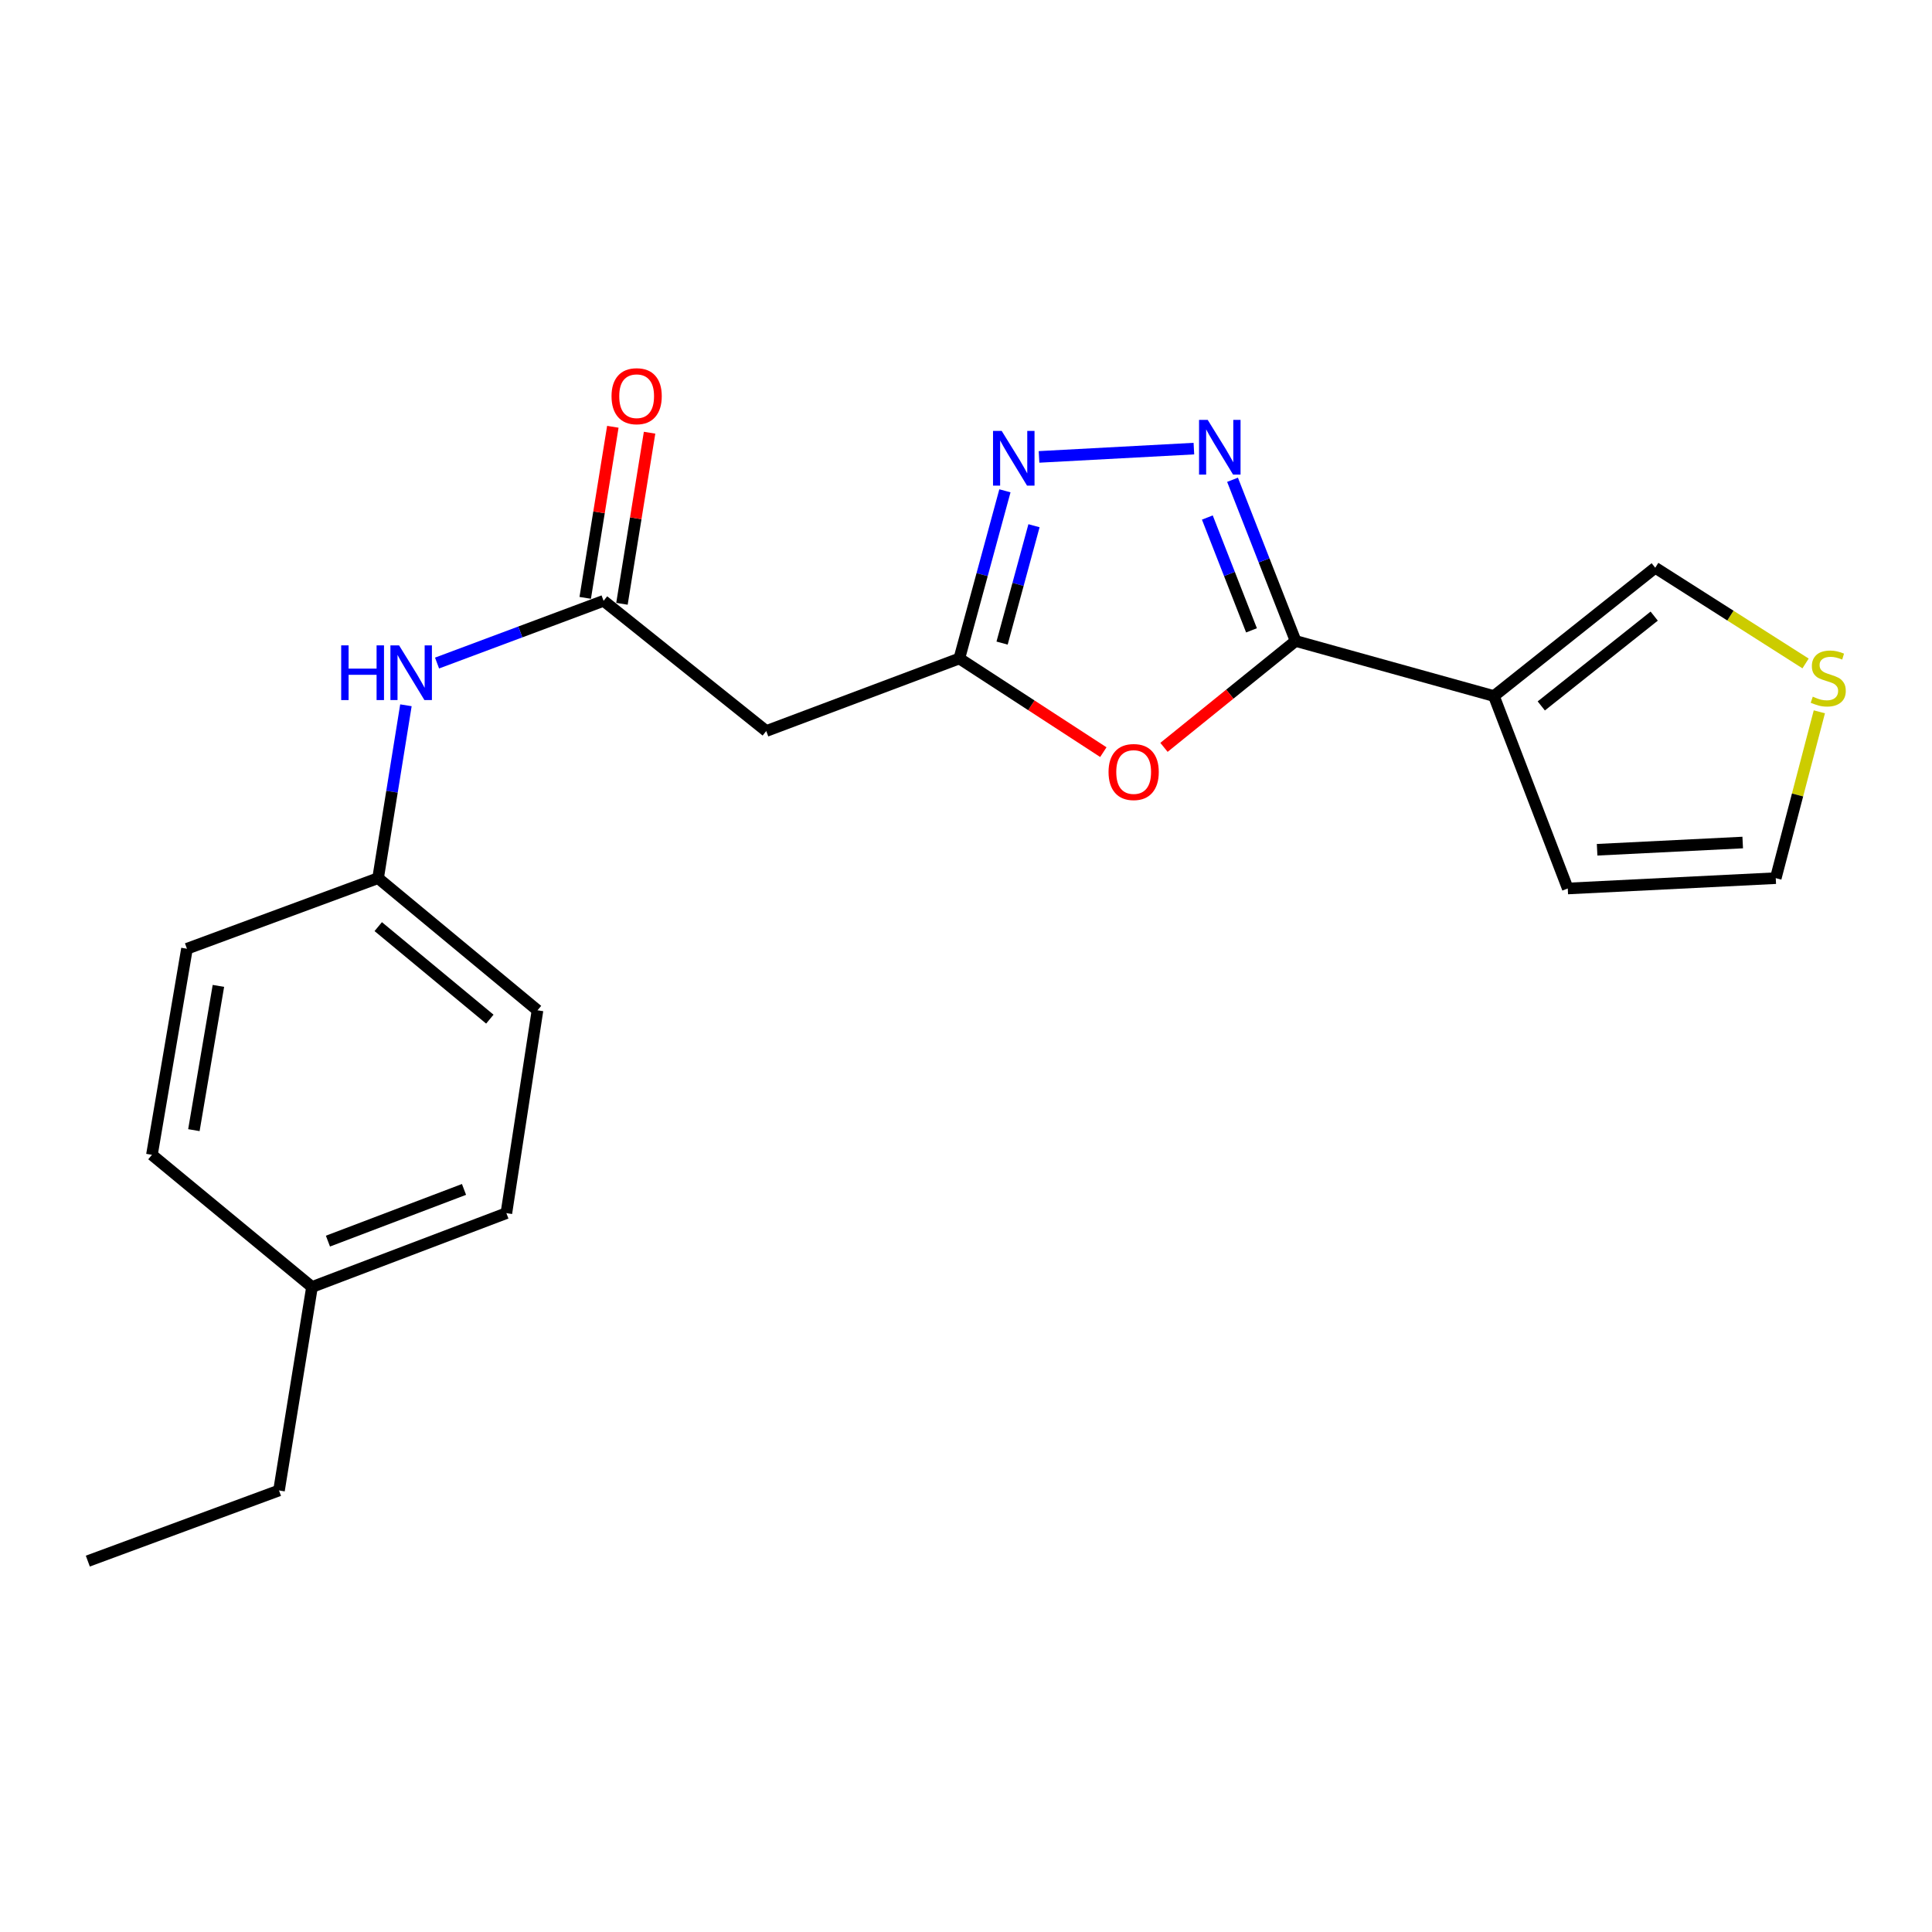 <?xml version='1.0' encoding='iso-8859-1'?>
<svg version='1.1' baseProfile='full'
              xmlns='http://www.w3.org/2000/svg'
                      xmlns:rdkit='http://www.rdkit.org/xml'
                      xmlns:xlink='http://www.w3.org/1999/xlink'
                  xml:space='preserve'
width='1000px' height='1000px' viewBox='0 0 1000 1000'>
<!-- END OF HEADER -->
<rect style='opacity:1.0;fill:#FFFFFF;stroke:none' width='1000' height='1000' x='0' y='0'> </rect>
<path class='bond-0' d='M 670.61,331.761 L 654.285,290.046' style='fill:none;fill-rule:evenodd;stroke:#000000;stroke-width:6px;stroke-linecap:butt;stroke-linejoin:miter;stroke-opacity:1' />
<path class='bond-0' d='M 654.285,290.046 L 637.96,248.332' style='fill:none;fill-rule:evenodd;stroke:#0000FF;stroke-width:6px;stroke-linecap:butt;stroke-linejoin:miter;stroke-opacity:1' />
<path class='bond-0' d='M 647.773,326.267 L 636.346,297.067' style='fill:none;fill-rule:evenodd;stroke:#000000;stroke-width:6px;stroke-linecap:butt;stroke-linejoin:miter;stroke-opacity:1' />
<path class='bond-0' d='M 636.346,297.067 L 624.918,267.867' style='fill:none;fill-rule:evenodd;stroke:#0000FF;stroke-width:6px;stroke-linecap:butt;stroke-linejoin:miter;stroke-opacity:1' />
<path class='bond-1' d='M 670.61,331.761 L 636.542,359.296' style='fill:none;fill-rule:evenodd;stroke:#000000;stroke-width:6px;stroke-linecap:butt;stroke-linejoin:miter;stroke-opacity:1' />
<path class='bond-1' d='M 636.542,359.296 L 602.473,386.832' style='fill:none;fill-rule:evenodd;stroke:#FF0000;stroke-width:6px;stroke-linecap:butt;stroke-linejoin:miter;stroke-opacity:1' />
<path class='bond-2' d='M 670.61,331.761 L 773.246,360.272' style='fill:none;fill-rule:evenodd;stroke:#000000;stroke-width:6px;stroke-linecap:butt;stroke-linejoin:miter;stroke-opacity:1' />
<path class='bond-3' d='M 617.955,232.199 L 537.801,236.494' style='fill:none;fill-rule:evenodd;stroke:#0000FF;stroke-width:6px;stroke-linecap:butt;stroke-linejoin:miter;stroke-opacity:1' />
<path class='bond-4' d='M 571.088,389.311 L 533.818,365.068' style='fill:none;fill-rule:evenodd;stroke:#FF0000;stroke-width:6px;stroke-linecap:butt;stroke-linejoin:miter;stroke-opacity:1' />
<path class='bond-4' d='M 533.818,365.068 L 496.547,340.826' style='fill:none;fill-rule:evenodd;stroke:#000000;stroke-width:6px;stroke-linecap:butt;stroke-linejoin:miter;stroke-opacity:1' />
<path class='bond-8' d='M 773.246,360.272 L 856.745,293.864' style='fill:none;fill-rule:evenodd;stroke:#000000;stroke-width:6px;stroke-linecap:butt;stroke-linejoin:miter;stroke-opacity:1' />
<path class='bond-8' d='M 797.762,365.388 L 856.211,318.902' style='fill:none;fill-rule:evenodd;stroke:#000000;stroke-width:6px;stroke-linecap:butt;stroke-linejoin:miter;stroke-opacity:1' />
<path class='bond-10' d='M 773.246,360.272 L 811.474,459.878' style='fill:none;fill-rule:evenodd;stroke:#000000;stroke-width:6px;stroke-linecap:butt;stroke-linejoin:miter;stroke-opacity:1' />
<path class='bond-21' d='M 520.146,254.04 L 508.347,297.433' style='fill:none;fill-rule:evenodd;stroke:#0000FF;stroke-width:6px;stroke-linecap:butt;stroke-linejoin:miter;stroke-opacity:1' />
<path class='bond-21' d='M 508.347,297.433 L 496.547,340.826' style='fill:none;fill-rule:evenodd;stroke:#000000;stroke-width:6px;stroke-linecap:butt;stroke-linejoin:miter;stroke-opacity:1' />
<path class='bond-21' d='M 535.196,272.112 L 526.936,302.488' style='fill:none;fill-rule:evenodd;stroke:#0000FF;stroke-width:6px;stroke-linecap:butt;stroke-linejoin:miter;stroke-opacity:1' />
<path class='bond-21' d='M 526.936,302.488 L 518.676,332.863' style='fill:none;fill-rule:evenodd;stroke:#000000;stroke-width:6px;stroke-linecap:butt;stroke-linejoin:miter;stroke-opacity:1' />
<path class='bond-6' d='M 496.547,340.826 L 396.609,378.38' style='fill:none;fill-rule:evenodd;stroke:#000000;stroke-width:6px;stroke-linecap:butt;stroke-linejoin:miter;stroke-opacity:1' />
<path class='bond-5' d='M 312.414,310.988 L 396.609,378.38' style='fill:none;fill-rule:evenodd;stroke:#000000;stroke-width:6px;stroke-linecap:butt;stroke-linejoin:miter;stroke-opacity:1' />
<path class='bond-9' d='M 312.414,310.988 L 269.315,327.091' style='fill:none;fill-rule:evenodd;stroke:#000000;stroke-width:6px;stroke-linecap:butt;stroke-linejoin:miter;stroke-opacity:1' />
<path class='bond-9' d='M 269.315,327.091 L 226.216,343.194' style='fill:none;fill-rule:evenodd;stroke:#0000FF;stroke-width:6px;stroke-linecap:butt;stroke-linejoin:miter;stroke-opacity:1' />
<path class='bond-12' d='M 321.923,312.523 L 329.071,268.247' style='fill:none;fill-rule:evenodd;stroke:#000000;stroke-width:6px;stroke-linecap:butt;stroke-linejoin:miter;stroke-opacity:1' />
<path class='bond-12' d='M 329.071,268.247 L 336.219,223.971' style='fill:none;fill-rule:evenodd;stroke:#FF0000;stroke-width:6px;stroke-linecap:butt;stroke-linejoin:miter;stroke-opacity:1' />
<path class='bond-12' d='M 302.905,309.452 L 310.053,265.176' style='fill:none;fill-rule:evenodd;stroke:#000000;stroke-width:6px;stroke-linecap:butt;stroke-linejoin:miter;stroke-opacity:1' />
<path class='bond-12' d='M 310.053,265.176 L 317.201,220.901' style='fill:none;fill-rule:evenodd;stroke:#FF0000;stroke-width:6px;stroke-linecap:butt;stroke-linejoin:miter;stroke-opacity:1' />
<path class='bond-7' d='M 934.558,343.405 L 895.651,318.634' style='fill:none;fill-rule:evenodd;stroke:#CCCC00;stroke-width:6px;stroke-linecap:butt;stroke-linejoin:miter;stroke-opacity:1' />
<path class='bond-7' d='M 895.651,318.634 L 856.745,293.864' style='fill:none;fill-rule:evenodd;stroke:#000000;stroke-width:6px;stroke-linecap:butt;stroke-linejoin:miter;stroke-opacity:1' />
<path class='bond-22' d='M 941.69,368.434 L 930.41,411.481' style='fill:none;fill-rule:evenodd;stroke:#CCCC00;stroke-width:6px;stroke-linecap:butt;stroke-linejoin:miter;stroke-opacity:1' />
<path class='bond-22' d='M 930.41,411.481 L 919.129,454.527' style='fill:none;fill-rule:evenodd;stroke:#000000;stroke-width:6px;stroke-linecap:butt;stroke-linejoin:miter;stroke-opacity:1' />
<path class='bond-13' d='M 210.104,365.052 L 202.899,409.79' style='fill:none;fill-rule:evenodd;stroke:#0000FF;stroke-width:6px;stroke-linecap:butt;stroke-linejoin:miter;stroke-opacity:1' />
<path class='bond-13' d='M 202.899,409.79 L 195.694,454.527' style='fill:none;fill-rule:evenodd;stroke:#000000;stroke-width:6px;stroke-linecap:butt;stroke-linejoin:miter;stroke-opacity:1' />
<path class='bond-11' d='M 811.474,459.878 L 919.129,454.527' style='fill:none;fill-rule:evenodd;stroke:#000000;stroke-width:6px;stroke-linecap:butt;stroke-linejoin:miter;stroke-opacity:1' />
<path class='bond-11' d='M 826.666,439.835 L 902.024,436.09' style='fill:none;fill-rule:evenodd;stroke:#000000;stroke-width:6px;stroke-linecap:butt;stroke-linejoin:miter;stroke-opacity:1' />
<path class='bond-15' d='M 195.694,454.527 L 96.772,491.065' style='fill:none;fill-rule:evenodd;stroke:#000000;stroke-width:6px;stroke-linecap:butt;stroke-linejoin:miter;stroke-opacity:1' />
<path class='bond-16' d='M 195.694,454.527 L 278.209,522.937' style='fill:none;fill-rule:evenodd;stroke:#000000;stroke-width:6px;stroke-linecap:butt;stroke-linejoin:miter;stroke-opacity:1' />
<path class='bond-16' d='M 195.776,479.619 L 253.537,527.506' style='fill:none;fill-rule:evenodd;stroke:#000000;stroke-width:6px;stroke-linecap:butt;stroke-linejoin:miter;stroke-opacity:1' />
<path class='bond-14' d='M 161.489,666.145 L 262.102,627.916' style='fill:none;fill-rule:evenodd;stroke:#000000;stroke-width:6px;stroke-linecap:butt;stroke-linejoin:miter;stroke-opacity:1' />
<path class='bond-14' d='M 169.739,642.402 L 240.168,615.642' style='fill:none;fill-rule:evenodd;stroke:#000000;stroke-width:6px;stroke-linecap:butt;stroke-linejoin:miter;stroke-opacity:1' />
<path class='bond-19' d='M 161.489,666.145 L 144.408,771.456' style='fill:none;fill-rule:evenodd;stroke:#000000;stroke-width:6px;stroke-linecap:butt;stroke-linejoin:miter;stroke-opacity:1' />
<path class='bond-23' d='M 161.489,666.145 L 78.642,597.735' style='fill:none;fill-rule:evenodd;stroke:#000000;stroke-width:6px;stroke-linecap:butt;stroke-linejoin:miter;stroke-opacity:1' />
<path class='bond-17' d='M 96.772,491.065 L 78.642,597.735' style='fill:none;fill-rule:evenodd;stroke:#000000;stroke-width:6px;stroke-linecap:butt;stroke-linejoin:miter;stroke-opacity:1' />
<path class='bond-17' d='M 113.045,510.293 L 100.354,584.963' style='fill:none;fill-rule:evenodd;stroke:#000000;stroke-width:6px;stroke-linecap:butt;stroke-linejoin:miter;stroke-opacity:1' />
<path class='bond-18' d='M 278.209,522.937 L 262.102,627.916' style='fill:none;fill-rule:evenodd;stroke:#000000;stroke-width:6px;stroke-linecap:butt;stroke-linejoin:miter;stroke-opacity:1' />
<path class='bond-20' d='M 144.408,771.456 L 45.455,808.025' style='fill:none;fill-rule:evenodd;stroke:#000000;stroke-width:6px;stroke-linecap:butt;stroke-linejoin:miter;stroke-opacity:1' />
<path  class='atom-1' d='M 625.105 217.32
L 634.385 232.32
Q 635.305 233.8, 636.785 236.48
Q 638.265 239.16, 638.345 239.32
L 638.345 217.32
L 642.105 217.32
L 642.105 245.64
L 638.225 245.64
L 628.265 229.24
Q 627.105 227.32, 625.865 225.12
Q 624.665 222.92, 624.305 222.24
L 624.305 245.64
L 620.625 245.64
L 620.625 217.32
L 625.105 217.32
' fill='#0000FF'/>
<path  class='atom-2' d='M 573.779 399.597
Q 573.779 392.797, 577.139 388.997
Q 580.499 385.197, 586.779 385.197
Q 593.059 385.197, 596.419 388.997
Q 599.779 392.797, 599.779 399.597
Q 599.779 406.477, 596.379 410.397
Q 592.979 414.277, 586.779 414.277
Q 580.539 414.277, 577.139 410.397
Q 573.779 406.517, 573.779 399.597
M 586.779 411.077
Q 591.099 411.077, 593.419 408.197
Q 595.779 405.277, 595.779 399.597
Q 595.779 394.037, 593.419 391.237
Q 591.099 388.397, 586.779 388.397
Q 582.459 388.397, 580.099 391.197
Q 577.779 393.997, 577.779 399.597
Q 577.779 405.317, 580.099 408.197
Q 582.459 411.077, 586.779 411.077
' fill='#FF0000'/>
<path  class='atom-4' d='M 518.467 223.035
L 527.747 238.035
Q 528.667 239.515, 530.147 242.195
Q 531.627 244.875, 531.707 245.035
L 531.707 223.035
L 535.467 223.035
L 535.467 251.355
L 531.587 251.355
L 521.627 234.955
Q 520.467 233.035, 519.227 230.835
Q 518.027 228.635, 517.667 227.955
L 517.667 251.355
L 513.987 251.355
L 513.987 223.035
L 518.467 223.035
' fill='#0000FF'/>
<path  class='atom-8' d='M 938.292 360.595
Q 938.612 360.715, 939.932 361.275
Q 941.252 361.835, 942.692 362.195
Q 944.172 362.515, 945.612 362.515
Q 948.292 362.515, 949.852 361.235
Q 951.412 359.915, 951.412 357.635
Q 951.412 356.075, 950.612 355.115
Q 949.852 354.155, 948.652 353.635
Q 947.452 353.115, 945.452 352.515
Q 942.932 351.755, 941.412 351.035
Q 939.932 350.315, 938.852 348.795
Q 937.812 347.275, 937.812 344.715
Q 937.812 341.155, 940.212 338.955
Q 942.652 336.755, 947.452 336.755
Q 950.732 336.755, 954.452 338.315
L 953.532 341.395
Q 950.132 339.995, 947.572 339.995
Q 944.812 339.995, 943.292 341.155
Q 941.772 342.275, 941.812 344.235
Q 941.812 345.755, 942.572 346.675
Q 943.372 347.595, 944.492 348.115
Q 945.652 348.635, 947.572 349.235
Q 950.132 350.035, 951.652 350.835
Q 953.172 351.635, 954.252 353.275
Q 955.372 354.875, 955.372 357.635
Q 955.372 361.555, 952.732 363.675
Q 950.132 365.755, 945.772 365.755
Q 943.252 365.755, 941.332 365.195
Q 939.452 364.675, 937.212 363.755
L 938.292 360.595
' fill='#CCCC00'/>
<path  class='atom-10' d='M 176.598 334.04
L 180.438 334.04
L 180.438 346.08
L 194.918 346.08
L 194.918 334.04
L 198.758 334.04
L 198.758 362.36
L 194.918 362.36
L 194.918 349.28
L 180.438 349.28
L 180.438 362.36
L 176.598 362.36
L 176.598 334.04
' fill='#0000FF'/>
<path  class='atom-10' d='M 206.558 334.04
L 215.838 349.04
Q 216.758 350.52, 218.238 353.2
Q 219.718 355.88, 219.798 356.04
L 219.798 334.04
L 223.558 334.04
L 223.558 362.36
L 219.678 362.36
L 209.718 345.96
Q 208.558 344.04, 207.318 341.84
Q 206.118 339.64, 205.758 338.96
L 205.758 362.36
L 202.078 362.36
L 202.078 334.04
L 206.558 334.04
' fill='#0000FF'/>
<path  class='atom-13' d='M 316.527 205.072
Q 316.527 198.272, 319.887 194.472
Q 323.247 190.672, 329.527 190.672
Q 335.807 190.672, 339.167 194.472
Q 342.527 198.272, 342.527 205.072
Q 342.527 211.952, 339.127 215.872
Q 335.727 219.752, 329.527 219.752
Q 323.287 219.752, 319.887 215.872
Q 316.527 211.992, 316.527 205.072
M 329.527 216.552
Q 333.847 216.552, 336.167 213.672
Q 338.527 210.752, 338.527 205.072
Q 338.527 199.512, 336.167 196.712
Q 333.847 193.872, 329.527 193.872
Q 325.207 193.872, 322.847 196.672
Q 320.527 199.472, 320.527 205.072
Q 320.527 210.792, 322.847 213.672
Q 325.207 216.552, 329.527 216.552
' fill='#FF0000'/>
</svg>
